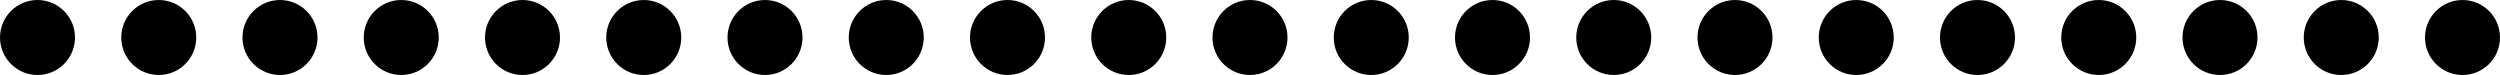 <?xml version="1.0" encoding="UTF-8"?>
<!-- Generator: Adobe Illustrator 21.1.0, SVG Export Plug-In . SVG Version: 6.00 Build 0)  -->
<svg version="1.1" id="Layer_1" xmlns="http://www.w3.org/2000/svg" xmlns:xlink="http://www.w3.org/1999/xlink" x="0px" y="0px" viewBox="0 0 200 6" style="enable-background:new 0 0 200 6;" xml:space="preserve">
<style type="text/css">
	.st0{fill:#595A5A;}
	.st1{fill:#010101;}
	.st2{fill:none;}
	.st3{fill:#FFFFFF;}
</style>
<g>
	<circle cx="3" cy="3" r="3"/>
	<circle cx="12.7" cy="3" r="3"/>
	<circle cx="22.4" cy="3" r="3"/>
	<circle cx="32.1" cy="3" r="3"/>
	<circle cx="41.8" cy="3" r="3"/>
	<circle cx="51.5" cy="3" r="3"/>
	<circle cx="61.2" cy="3" r="3"/>
	<circle cx="70.9" cy="3" r="3"/>
	<circle cx="80.6" cy="3" r="3"/>
	<circle cx="90.3" cy="3" r="3"/>
	<circle cx="100" cy="3" r="3"/>
	<circle cx="109.7" cy="3" r="3"/>
	<circle cx="119.4" cy="3" r="3"/>
	<circle cx="129.1" cy="3" r="3"/>
	<circle cx="138.8" cy="3" r="3"/>
	<circle cx="148.5" cy="3" r="3"/>
	<circle cx="158.2" cy="3" r="3"/>
	<circle cx="167.9" cy="3" r="3"/>
	<circle cx="177.6" cy="3" r="3"/>
	<circle cx="187.3" cy="3" r="3"/>
	<circle cx="197" cy="3" r="3"/>
</g>
</svg>